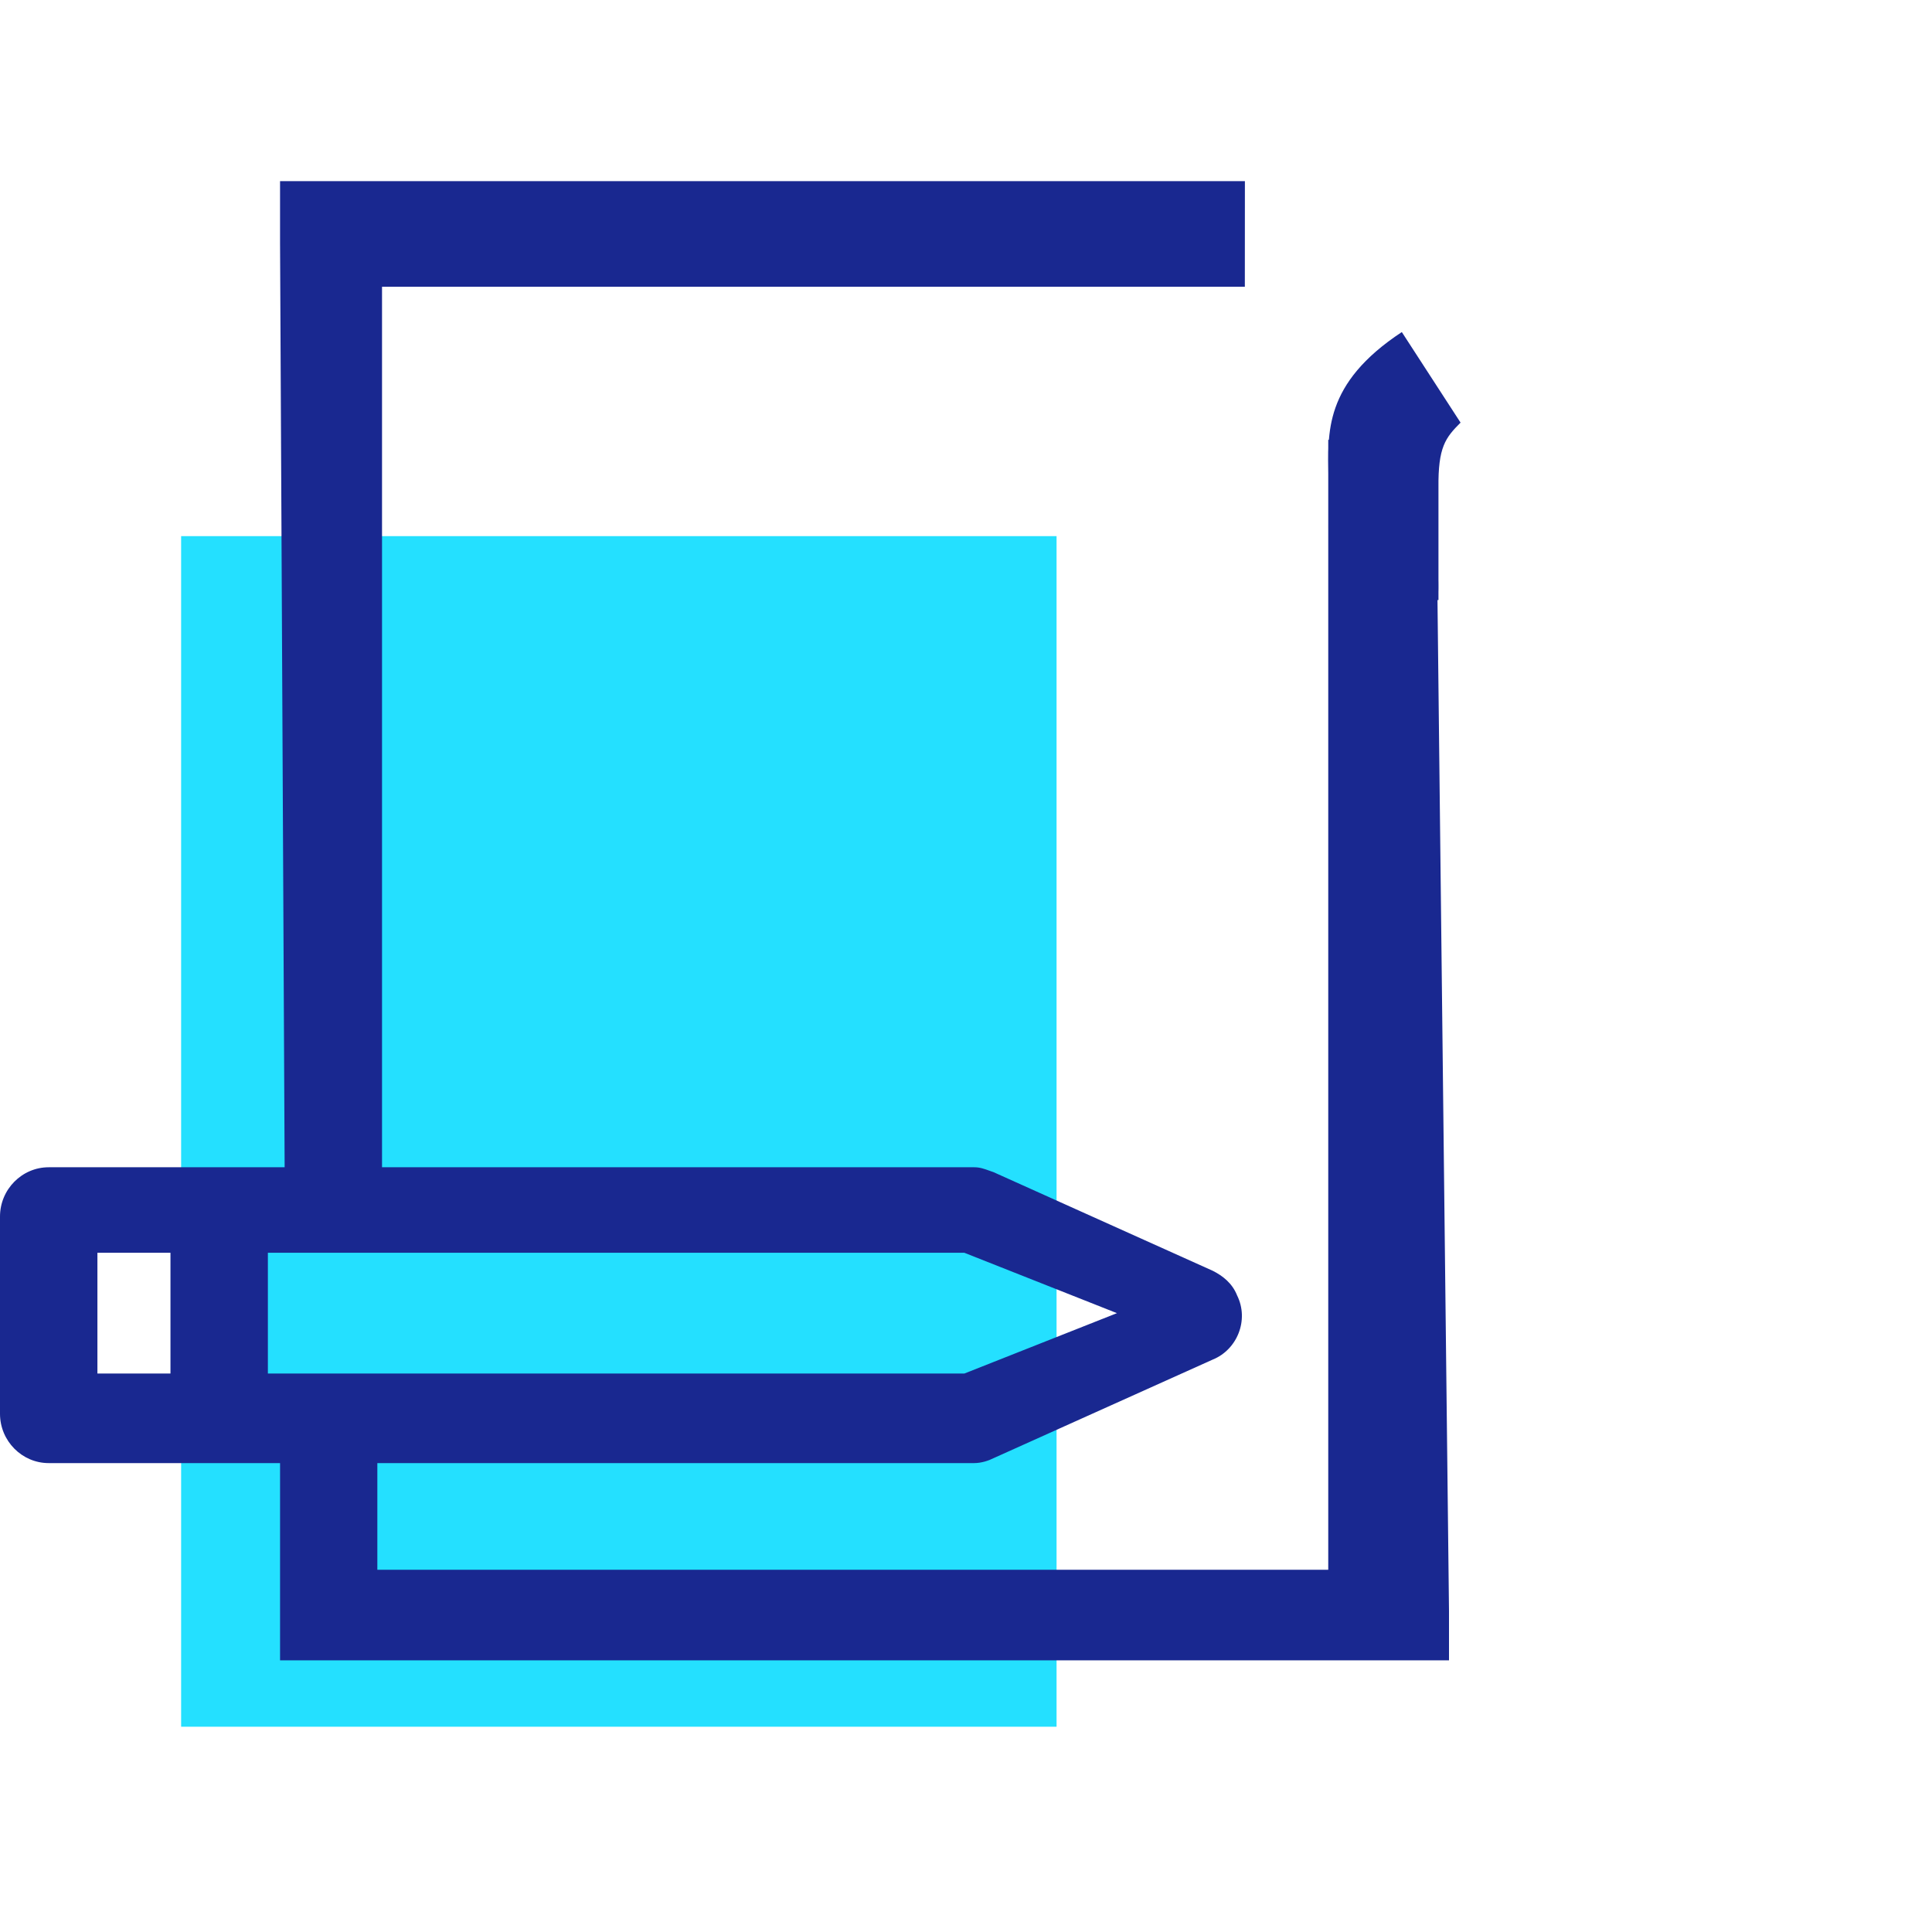 <svg width="64" height="64" viewBox="0 0 64 64" fill="none" xmlns="http://www.w3.org/2000/svg">
<g clip-path="url(#clip0_6145_94988)">
<path d="M47.651 19.878H44.008C44.008 19.146 44.013 18.585 44.008 18.097C44.003 17.635 44.008 17.215 44.008 16.836C44.008 16.68 44.008 15.97 44.008 15.81C43.988 14.351 43.837 12.713 46.437 11L48.383 14C47.883 14.5 47.636 14.809 47.651 16.16C47.651 16.336 47.651 16.828 47.651 17C47.651 17.362 47.651 19.47 47.651 19.47C47.651 18.721 47.656 19.971 47.651 19.47V19.878Z" fill="#192890"/>
<rect x="6" y="17.76" width="29" height="39.44" fill="#24E0FF"/>
<path fill-rule="evenodd" clip-rule="evenodd" d="M44 14.569V52H12.5V48.467L32.269 48.467C32.511 48.467 32.753 48.385 32.914 48.303L40.175 45.037C40.981 44.71 41.385 43.73 40.981 42.913C40.82 42.505 40.498 42.26 40.175 42.097L32.914 38.83C32.864 38.813 32.817 38.796 32.772 38.78C32.601 38.718 32.46 38.667 32.269 38.667H12.655V9.5H41.237L41.239 6H11.294H9.277V8.042L9.429 38.667H1.613C0.726 38.667 0 39.402 0 40.3V46.833C0 47.732 0.726 48.467 1.613 48.467L9.277 48.467V53.367V55L11.294 55H45.58L48 55V53.367L47.558 14.571L44 14.569ZM5.647 41.5H3.227V45.5H5.647V41.5ZM8.874 41.5V45.5H31.946L37 43.5L31.946 41.5H8.874Z" fill="#192890"/>
</g>
<defs>
<clipPath id="clip0_6145_94988">
<rect width="64" height="64" fill="white"/>
</clipPath>
</defs>
</svg>

